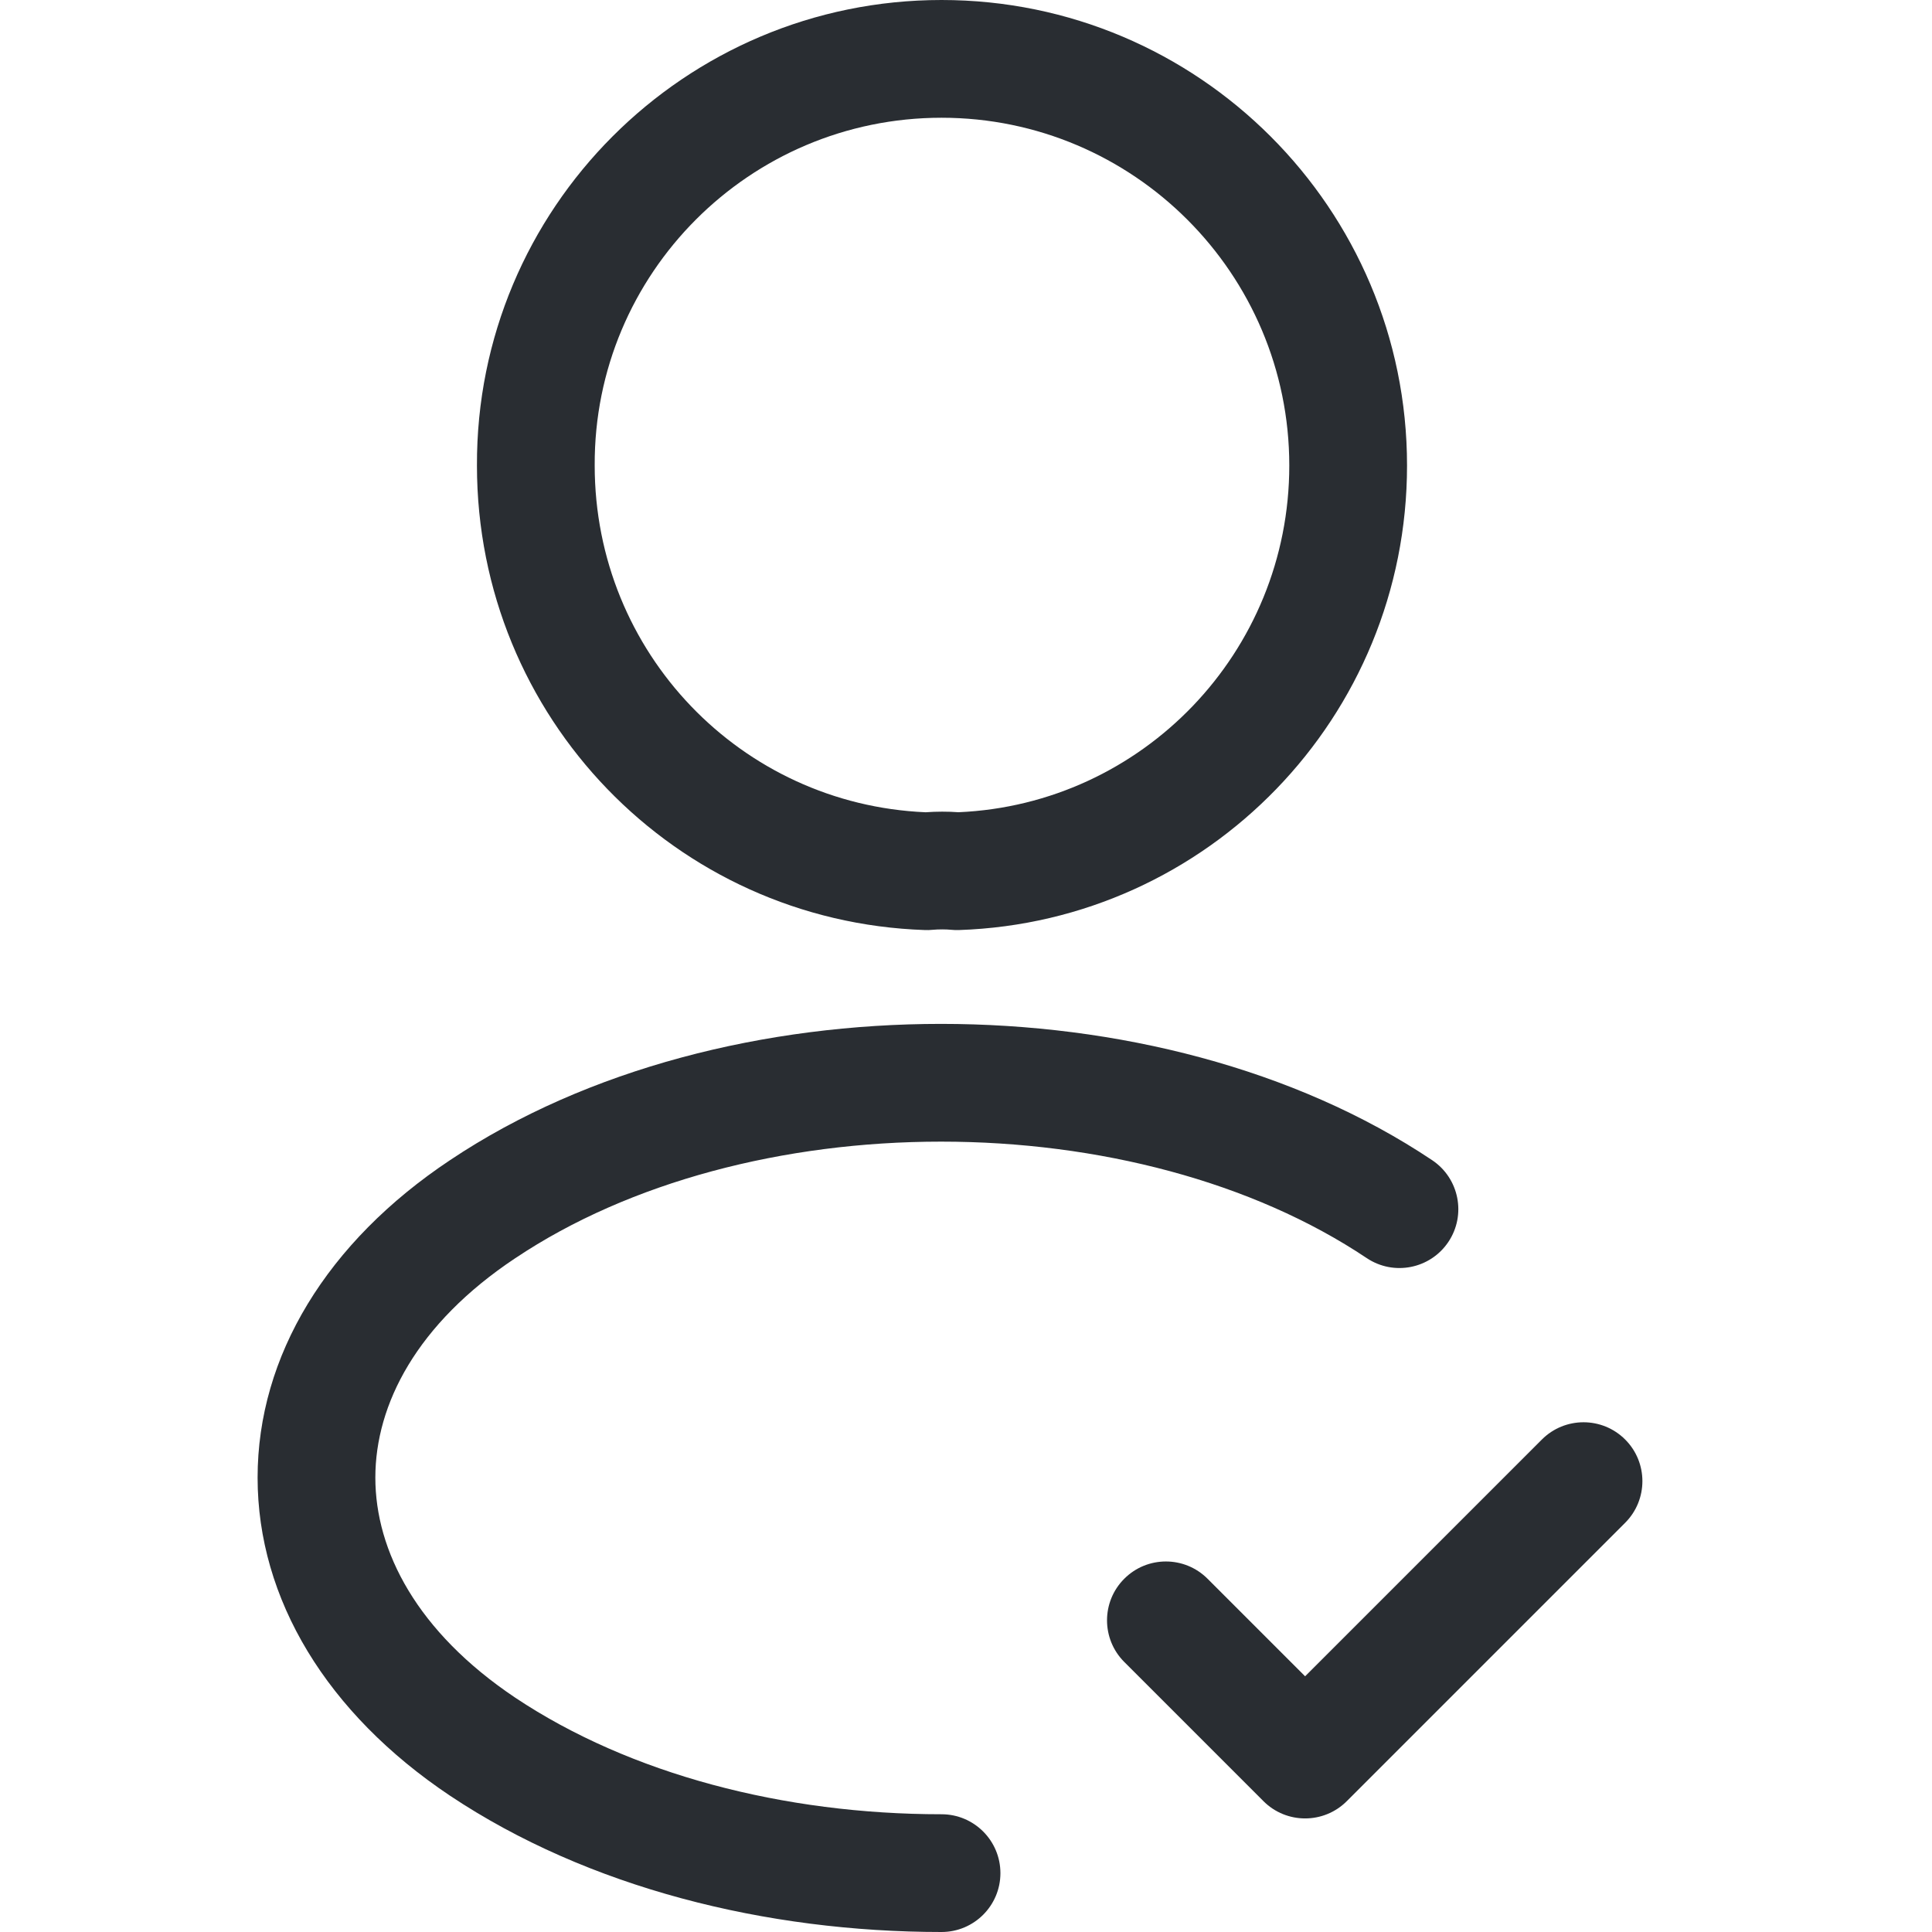 <?xml version="1.0" encoding="UTF-8"?> <svg xmlns="http://www.w3.org/2000/svg" width="54" height="54" viewBox="0 0 54 54" fill="none"> <path fill-rule="evenodd" clip-rule="evenodd" d="M45.424 40.235C46.066 40.877 46.066 41.919 45.424 42.562L37.642 50.344C36.999 50.986 35.957 50.986 35.315 50.344L31.424 46.453C30.781 45.81 30.781 44.768 31.424 44.126C32.066 43.483 33.108 43.483 33.751 44.126L36.478 46.853L43.096 40.235C43.739 39.592 44.781 39.592 45.424 40.235Z" fill="#292D32"></path> <path fill-rule="evenodd" clip-rule="evenodd" d="M26.316 3.291C20.952 3.291 16.6 7.648 16.622 13.004L16.622 13.011C16.622 18.239 20.711 22.482 25.871 22.703C26.173 22.681 26.492 22.68 26.79 22.702C31.927 22.479 36.036 18.235 36.036 13.011C36.036 7.648 31.679 3.291 26.316 3.291ZM13.331 13.014C13.303 5.829 19.138 0 26.316 0C33.496 0 39.327 5.831 39.327 13.011C39.327 20.042 33.76 25.761 26.807 25.995C26.733 25.998 26.66 25.995 26.587 25.988C26.445 25.974 26.243 25.972 26.055 25.989C25.988 25.996 25.919 25.998 25.851 25.995C18.871 25.761 13.332 20.041 13.331 13.014Z" fill="#292D32"></path> <path fill-rule="evenodd" clip-rule="evenodd" d="M26.303 31.909C21.908 31.909 17.599 33.028 14.407 35.164L14.403 35.166L14.403 35.166C11.649 36.998 10.491 39.252 10.491 41.3C10.491 43.347 11.65 45.609 14.406 47.454C17.613 49.591 21.91 50.709 26.316 50.709C27.225 50.709 27.962 51.446 27.962 52.355C27.962 53.263 27.225 54 26.316 54C21.406 54 16.437 52.763 12.579 50.191L12.576 50.189C9.138 47.888 7.2 44.697 7.2 41.3C7.2 37.901 9.139 34.716 12.578 32.427C16.425 29.854 21.408 28.618 26.303 28.618C31.2 28.618 36.183 29.855 40.03 32.428C40.785 32.934 40.988 33.956 40.483 34.711C39.977 35.467 38.955 35.669 38.2 35.164C35.008 33.028 30.699 31.909 26.303 31.909Z" fill="#292D32"></path> </svg> 